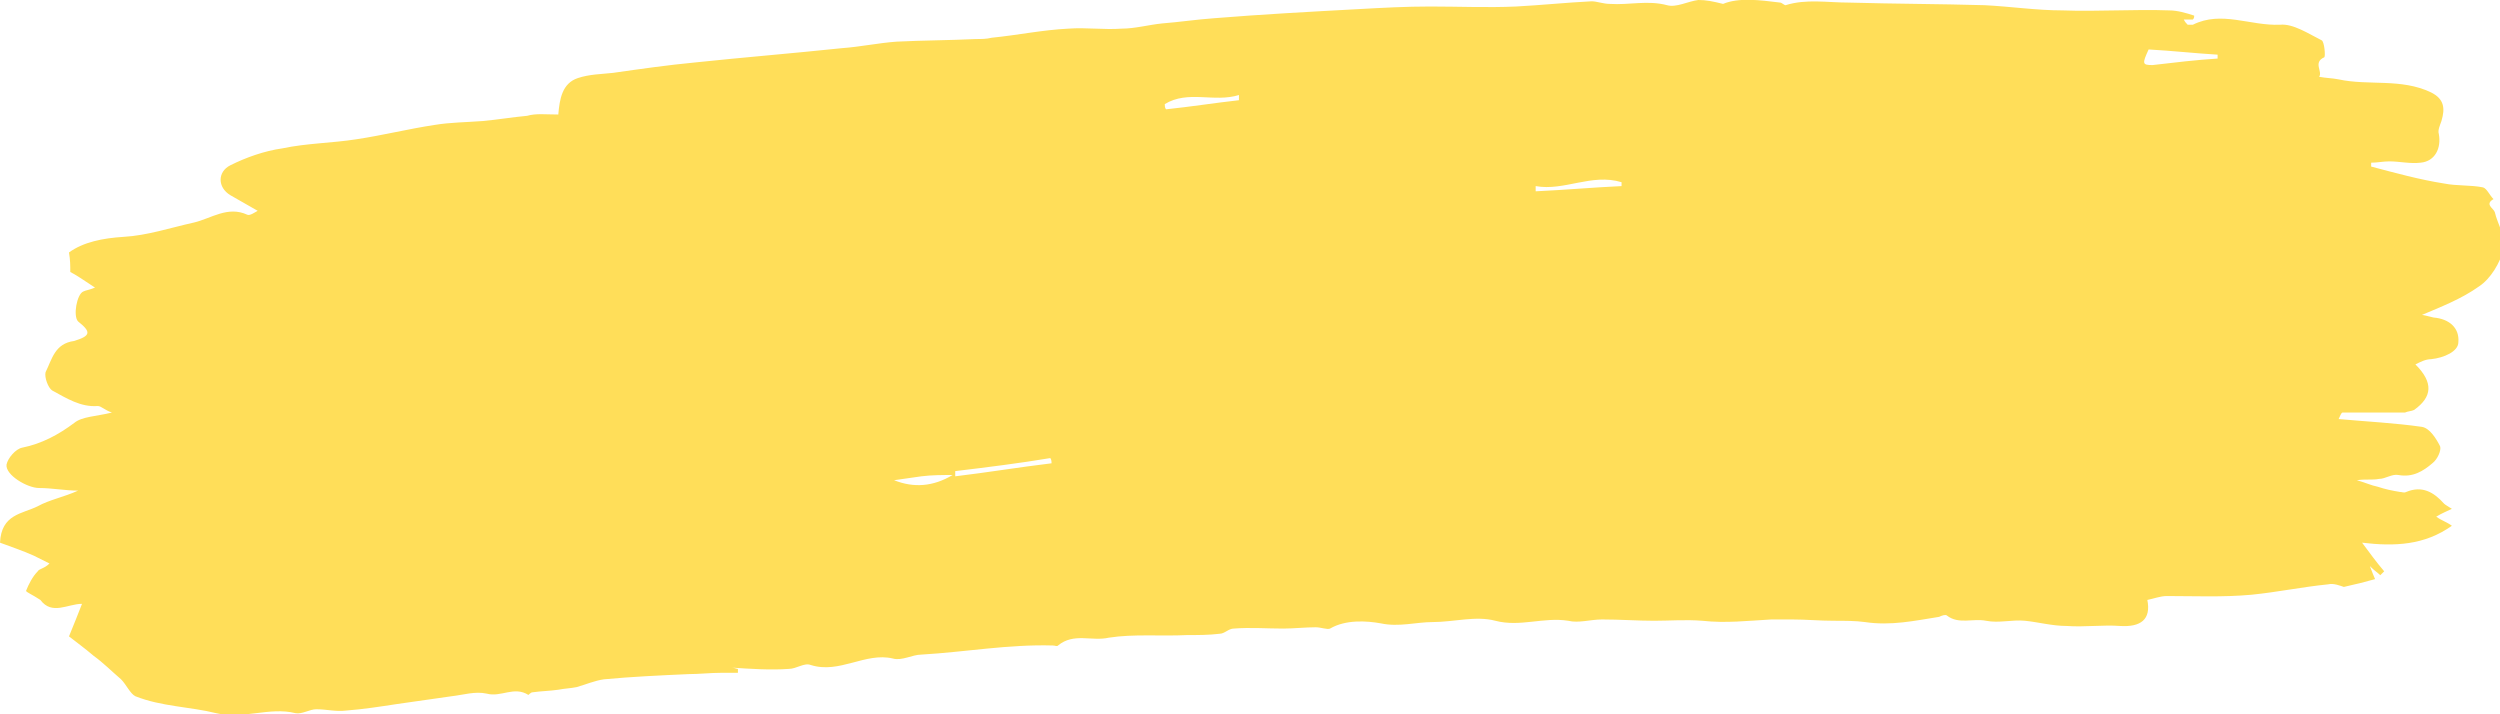 <?xml version="1.0" encoding="UTF-8" standalone="no"?><!-- Generator: Adobe Illustrator 23.0.1, SVG Export Plug-In . SVG Version: 6.00 Build 0)  --><svg xmlns="http://www.w3.org/2000/svg" enable-background="new 0 0 192.1 54.9" fill="#000000" id="Layer_1" version="1.1" viewBox="0 0 192.1 54.9" x="0px" xml:space="preserve" y="0px">
<g id="J5C0zj.tif">
	<g id="change1_1">
		<path d="m42.9 8.8c0.1-1.2 0.3-2.4 1.5-2.8 0.9-0.3 1.8-0.3 2.7-0.4 2.1-0.3 4.2-0.6 6.3-0.8 3.8-0.4 7.5-0.7 11.3-1.1 1.4-0.1 2.8-0.4 4.2-0.5 2-0.1 4-0.1 6.1-0.2 0.4 0 0.8 0 1.2-0.1 2-0.2 3.9-0.6 5.9-0.7 1.4-0.1 2.7 0.1 4.1 0 1 0 2.1-0.3 3.1-0.4 1.3-0.1 2.6-0.3 4-0.4 3.7-0.3 7.4-0.5 11.1-0.7 1.8-0.1 3.6-0.2 5.5-0.2 2.2 0 4.4 0.1 6.6 0 1.9-0.1 3.8-0.3 5.8-0.4 0.4 0 0.9 0.2 1.4 0.2 1.5 0.1 2.9-0.3 4.4 0.1 0.7 0.2 1.6-0.3 2.4-0.4 0.6 0 1.1 0.1 1.9 0.3 1.2-0.5 2.8-0.3 4.4-0.1 0.1 0 0.3 0.2 0.4 0.2 1.6-0.5 3.2-0.2 4.9-0.2 3.5 0.1 6.9 0.1 10.4 0.2 2 0.1 4 0.4 6 0.4 2.7 0.1 5.5-0.1 8.2 0 0.6 0 1.3 0.2 1.9 0.4 0 0.1 0 0.2-0.1 0.3h-0.7c0.1 0.2 0.2 0.3 0.3 0.4h0.4c2.2-1.1 4.4 0.1 6.7 0 1-0.1 2.2 0.7 3.2 1.2 0.2 0.1 0.3 1.2 0.2 1.3-0.9 0.4-0.1 1.1-0.4 1.5 0.5 0.1 1 0.1 1.5 0.2 2.3 0.5 4.8-0.1 7.1 1 1 0.5 1.1 1.2 0.8 2.2-0.1 0.3-0.3 0.7-0.2 1 0.2 1.1-0.3 2.1-1.4 2.2-0.8 0.1-1.6-0.1-2.4-0.1-0.5 0-0.9 0.1-1.4 0.1v0.3c1.9 0.5 3.7 1 5.6 1.3 1 0.2 2 0.1 3 0.3 0.3 0.1 0.5 0.6 0.8 0.9-0.7 0.4 0 0.7 0.1 1 0.2 0.9 0.9 2 0.7 2.8-0.3 1.1-1 2.3-1.9 2.9-1.4 1-3 1.6-4.4 2.2 0.1 0 0.5 0.1 0.9 0.2 1.2 0.1 2 0.8 1.9 1.9 0 0.7-1.1 1.2-2.1 1.3-0.4 0-0.8 0.2-1.2 0.4 1.4 1.4 1.3 2.5-0.1 3.5-0.2 0.1-0.5 0.1-0.7 0.2h-1.4-3.4c-0.1 0-0.2 0.3-0.3 0.5 2.2 0.2 4.3 0.3 6.4 0.6 0.6 0.1 1.1 0.9 1.4 1.5 0.1 0.3-0.2 1-0.6 1.3-0.7 0.6-1.5 1.1-2.6 0.9-0.5-0.1-1 0.3-1.5 0.3-0.5 0.1-1 0-1.7 0.1 0.7 0.2 1.1 0.4 1.6 0.5 0.6 0.2 1.1 0.3 1.7 0.4 0.2 0 0.3 0.1 0.5 0 1.2-0.5 2.1 0 2.9 0.9 0.1 0.1 0.3 0.2 0.6 0.4-0.4 0.2-0.7 0.3-1.2 0.6 0.4 0.3 0.8 0.4 1.2 0.7-2.1 1.5-4.4 1.6-6.9 1.3 0.6 0.8 1.1 1.5 1.7 2.2l-0.3 0.3c-0.2-0.2-0.4-0.3-0.8-0.7 0.2 0.5 0.3 0.8 0.4 1-0.7 0.2-1.5 0.4-2.4 0.6-0.3-0.1-0.8-0.3-1.2-0.2-2 0.2-3.9 0.6-5.9 0.8-2.2 0.2-4.4 0.1-6.5 0.1-0.5 0-1 0.2-1.5 0.3 0.3 1.5-0.5 2.1-2.1 2-1.3-0.1-2.7 0.1-4.1 0-1.1 0-2.2-0.3-3.2-0.4s-2 0.2-3 0-2.1 0.3-3-0.4c-0.1-0.1-0.4 0-0.6 0.1-1.9 0.3-3.7 0.7-5.7 0.4-0.7-0.1-1.6-0.1-2.4-0.1-1.1 0-2.1-0.1-3.2-0.1h-1.6c-1.8 0.1-3.5 0.3-5.3 0.1-1.3-0.1-2.5 0-3.7 0-1.3 0-2.6-0.1-4-0.1-0.9 0-1.8 0.3-2.6 0.1-1.9-0.3-3.7 0.5-5.6 0-1.5-0.4-3.2 0.1-4.8 0.1-1.3 0-2.6 0.4-4 0.1-1.1-0.2-2.7-0.3-3.9 0.4-0.2 0.1-0.7-0.1-1.1-0.1-0.8 0-1.7 0.1-2.5 0.1-1.3 0-2.5-0.1-3.8 0-0.4 0-0.7 0.4-1.1 0.4-0.8 0.1-1.7 0.1-2.5 0.1-2 0.1-4.1-0.1-6 0.2-1.3 0.3-2.7-0.4-3.9 0.6-0.1 0.1-0.2 0-0.4 0-3.4-0.1-6.7 0.5-10.1 0.7-0.7 0-1.5 0.5-2.2 0.3-2.1-0.5-4.1 1.2-6.3 0.5-0.5-0.2-1.1 0.3-1.7 0.3-1.4 0.1-2.9 0-4.4-0.1 0.2 0 0.4 0.1 0.5 0.1v0.3h-1.3c-0.8 0-1.7 0.1-2.5 0.1-2.2 0.1-4.4 0.2-6.5 0.4-0.7 0.1-1.4 0.4-2.1 0.6-0.5 0.1-0.9 0.1-1.4 0.2-0.7 0.1-1.3 0.1-2 0.2-0.1 0-0.3 0.2-0.3 0.2-1.1-0.7-2.1 0.2-3.2-0.1-0.9-0.2-1.8 0.1-2.7 0.2-1.4 0.2-2.8 0.4-4.2 0.6-1.3 0.2-2.6 0.4-3.9 0.5-0.8 0.1-1.5-0.1-2.3-0.1-0.5 0-1.1 0.4-1.6 0.3-2-0.5-4 0.5-6.1 0-2-0.5-4.2-0.5-6.2-1.3-0.4-0.2-0.7-0.9-1.1-1.3-0.7-0.6-1.4-1.3-2.1-1.8-0.7-0.6-1.4-1.1-1.9-1.5 0.4-1 0.7-1.7 1-2.5-1.1 0-2.3 0.9-3.2-0.3-0.6-0.4-1.1-0.6-1.1-0.7 0.2-0.5 0.5-1.1 0.9-1.5 0.1-0.2 0.5-0.2 0.9-0.6l-1.2-0.6c-0.9-0.4-1.8-0.7-2.6-1 0.1-2.2 1.7-2.2 2.9-2.8 0.9-0.5 2-0.7 3.1-1.2-1 0-2-0.2-3-0.2-0.9 0-2.6-1-2.5-1.8 0.1-0.5 0.7-1.2 1.2-1.3 1.5-0.3 2.8-1 4-1.9 0.6-0.5 1.7-0.5 2.9-0.8-0.6-0.2-0.8-0.5-1.1-0.5-1.3 0.1-2.4-0.6-3.5-1.2-0.3-0.2-0.6-1-0.5-1.4 0.5-1 0.7-2.2 2.2-2.4 1.3-0.4 1.3-0.7 0.3-1.5-0.4-0.4-0.1-2.1 0.4-2.3 0.2-0.1 0.4-0.1 0.9-0.3-0.9-0.6-1.5-1-1.9-1.2 0-0.5 0-0.9-0.1-1.5 1.1-0.8 2.6-1.1 4.2-1.2 1.8-0.1 3.6-0.7 5.4-1.1 1.3-0.3 2.6-1.3 4.1-0.6 0.2 0.1 0.6-0.2 0.8-0.3l-2.1-1.2c-1-0.6-1-1.8 0-2.3 1.2-0.6 2.6-1.1 4-1.3 1.9-0.4 3.8-0.4 5.7-0.7 2-0.3 4-0.8 6-1.1 1.2-0.2 2.4-0.2 3.7-0.3 1.1-0.1 2.3-0.3 3.4-0.4 0.7-0.2 1.4-0.1 2.4-0.1zm127.5-4.3v-0.3c-1.7-0.1-3.5-0.3-5.3-0.4-0.5 1.1-0.5 1.2 0.3 1.2 1.7-0.2 3.4-0.4 5-0.5zm-97 31.7v0.4c2.5-0.3 4.9-0.7 7.4-1 0-0.1 0-0.3-0.1-0.4-2.4 0.4-4.8 0.7-7.3 1zm16.1-28.2c0 0.1 0 0.3 0.1 0.4 1.9-0.2 3.8-0.5 5.6-0.7v-0.4c-1.9 0.6-3.9-0.4-5.7 0.7zm28.5 6.3v0.4c2.2-0.1 4.4-0.3 6.6-0.4v-0.3c-2.3-0.7-4.4 0.7-6.6 0.3zm-44.8 22.2c-0.8 0-1.6 0-2.4 0.1l-2.1 0.3c1.5 0.6 3 0.5 4.5-0.4z" fill="#ffde59"/>
	</g>
</g>
</svg>